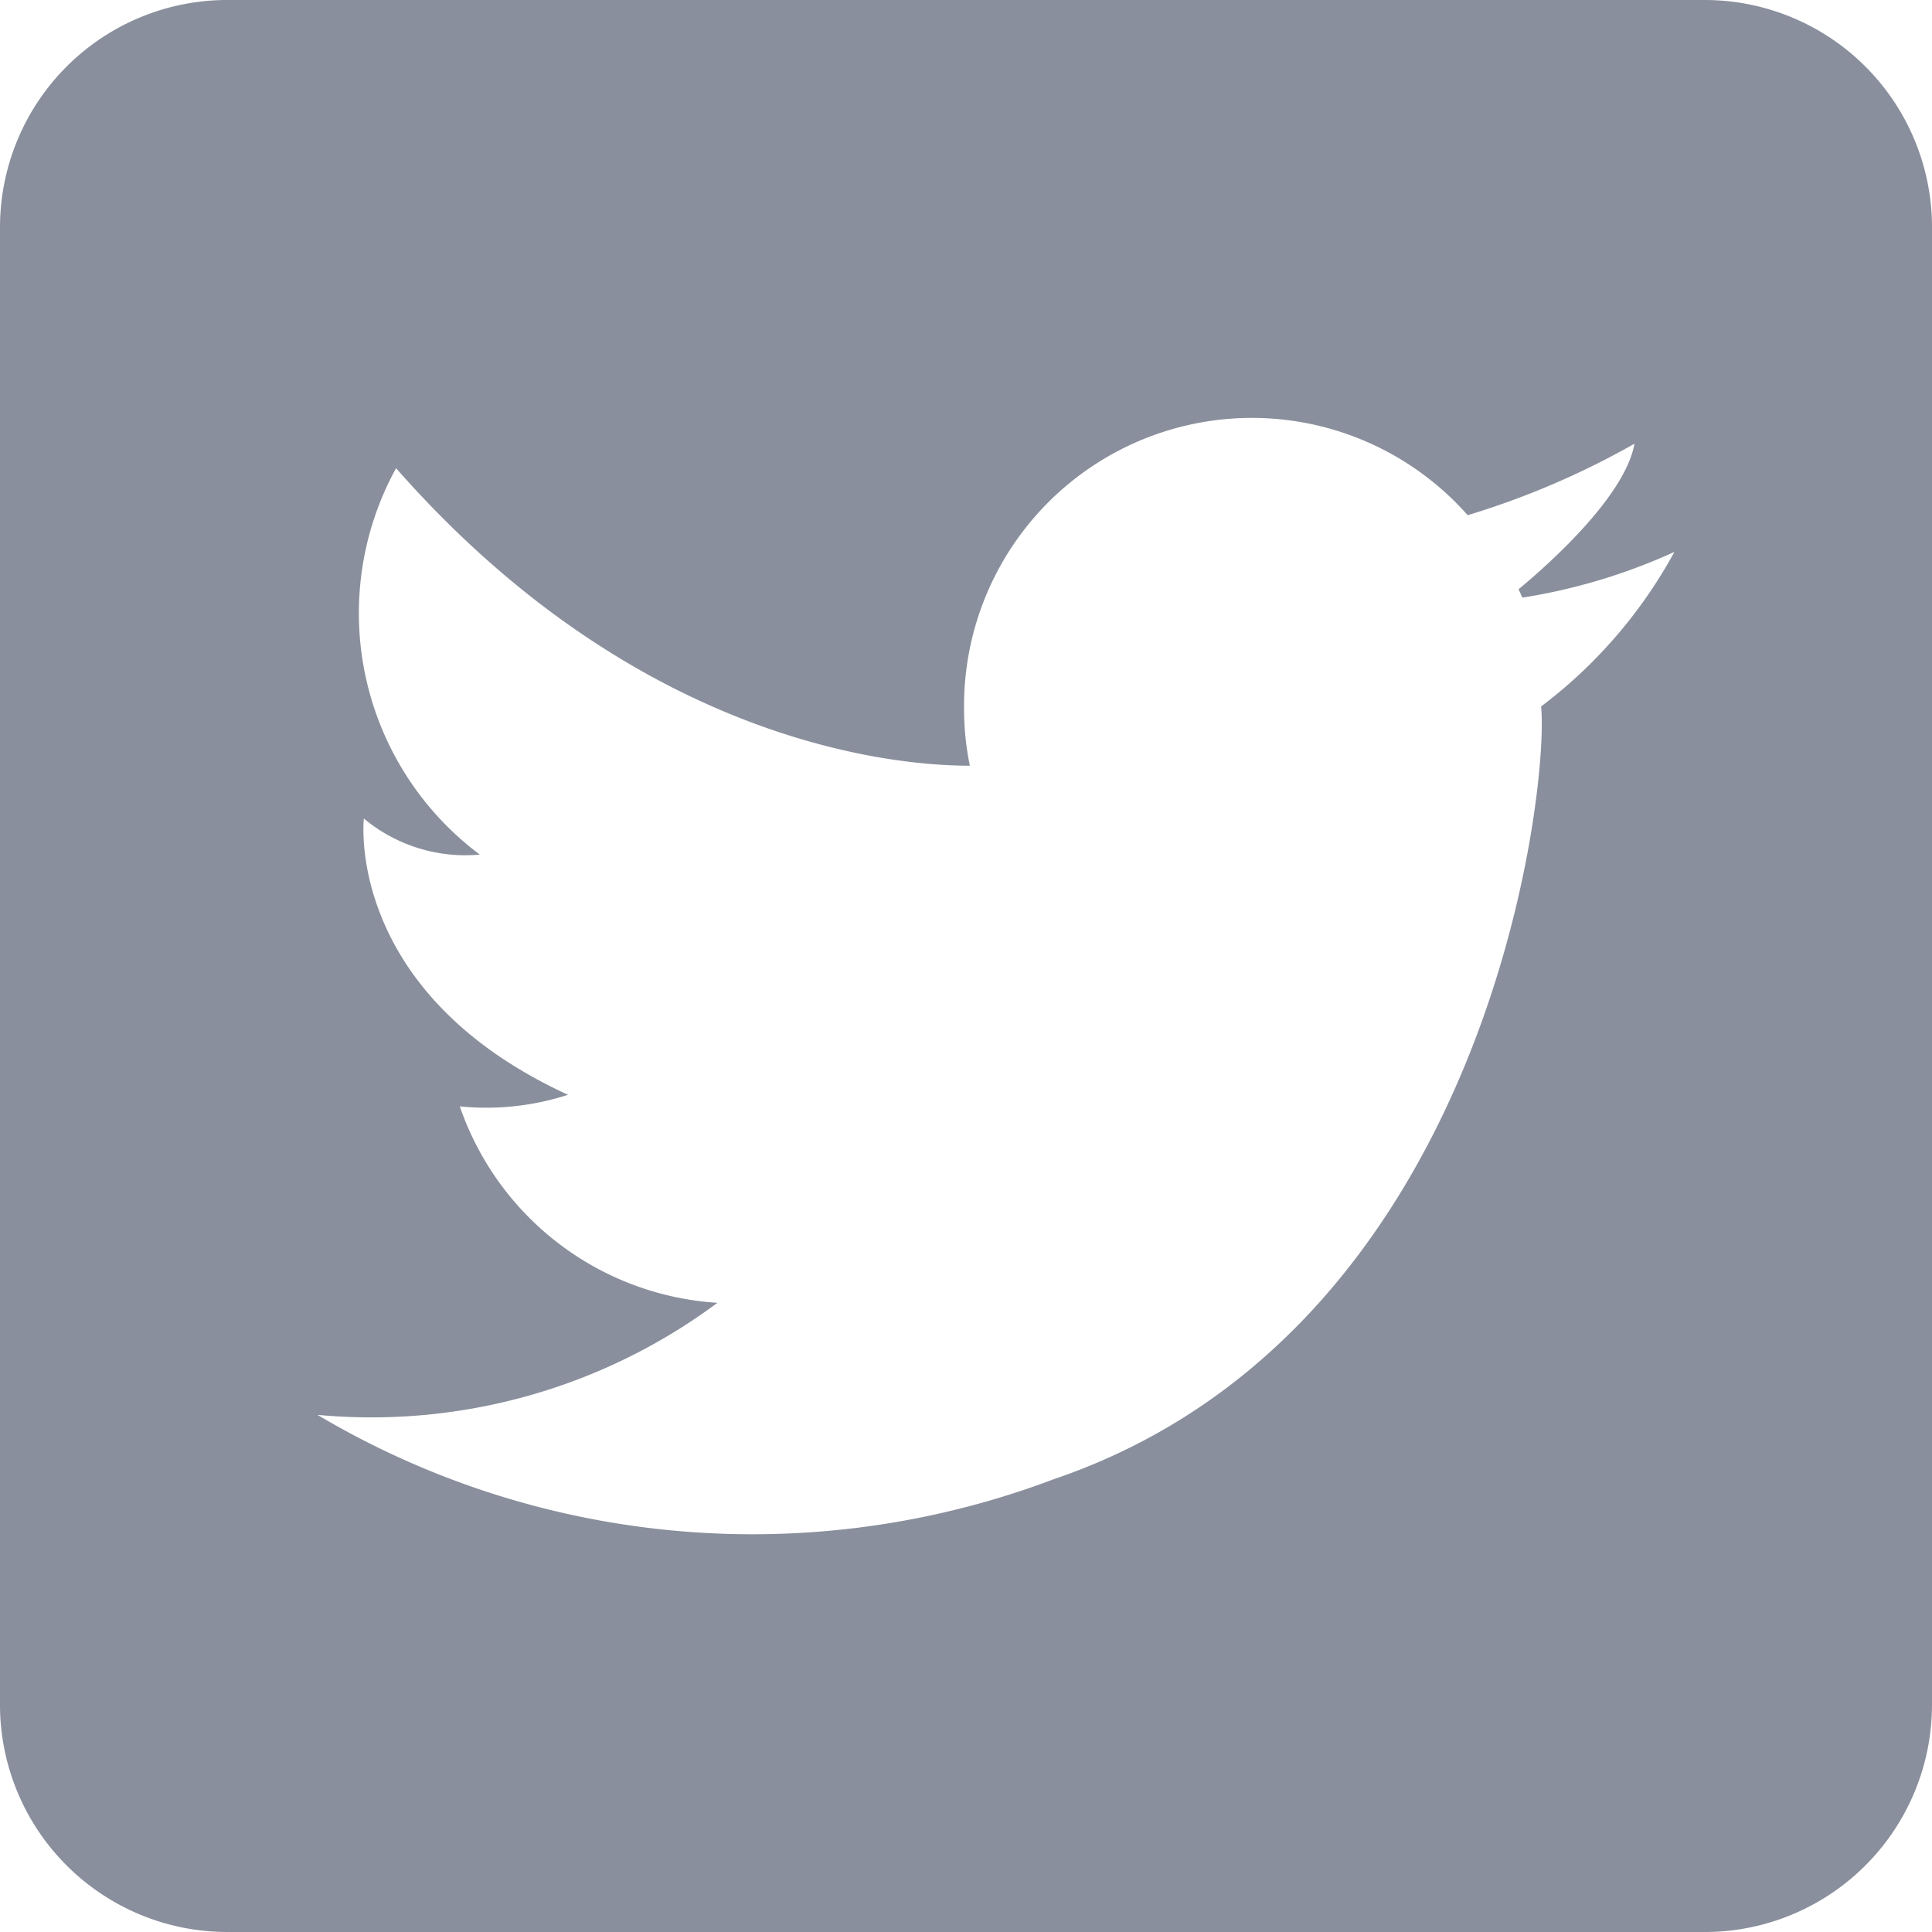 <svg xmlns="http://www.w3.org/2000/svg" xmlns:xlink="http://www.w3.org/1999/xlink" width="30" height="30" viewBox="0 0 30 30"><defs><style>.cls-1{fill:none;}.cls-2{clip-path:url(#clip-path);}.cls-3{fill:#898f9c;}.cls-4{fill:#fff;}</style><clipPath id="clip-path"><path class="cls-1" d="M26.48,0h-23A3.53,3.53,0,0,0,0,3.52v23A3.53,3.53,0,0,0,3.52,30h23A3.53,3.53,0,0,0,30,26.48v-23A3.53,3.53,0,0,0,26.48,0Z"/></clipPath></defs><title>twitter</title><g id="レイヤー_2" data-name="レイヤー 2"><g id="ヘッダー"><g id="アートワーク_5" data-name="アートワーク 5"><g class="cls-2"><rect class="cls-3" width="30" height="30"/><path class="cls-4" d="M26,8.57a9.1,9.1,0,0,1-2.36.71l-.06-.13c.4-.33,1.65-1.42,1.8-2.26A12.72,12.72,0,0,1,22.79,8a4.47,4.47,0,0,0-7.82,3,4.33,4.33,0,0,0,.09.89c-1.55,0-5.36-.58-8.91-4.62a4.68,4.68,0,0,0,1.3,6,2.46,2.46,0,0,1-1.8-.56S5.34,15.4,8.82,17a4.12,4.12,0,0,1-1.68.18,4.53,4.53,0,0,0,4,3.05,9,9,0,0,1-6.21,1.74,13.23,13.23,0,0,0,11.43,1c6.77-2.3,7.7-10.75,7.57-12A7.49,7.49,0,0,0,26,8.57Z"/></g></g></g></g></svg>